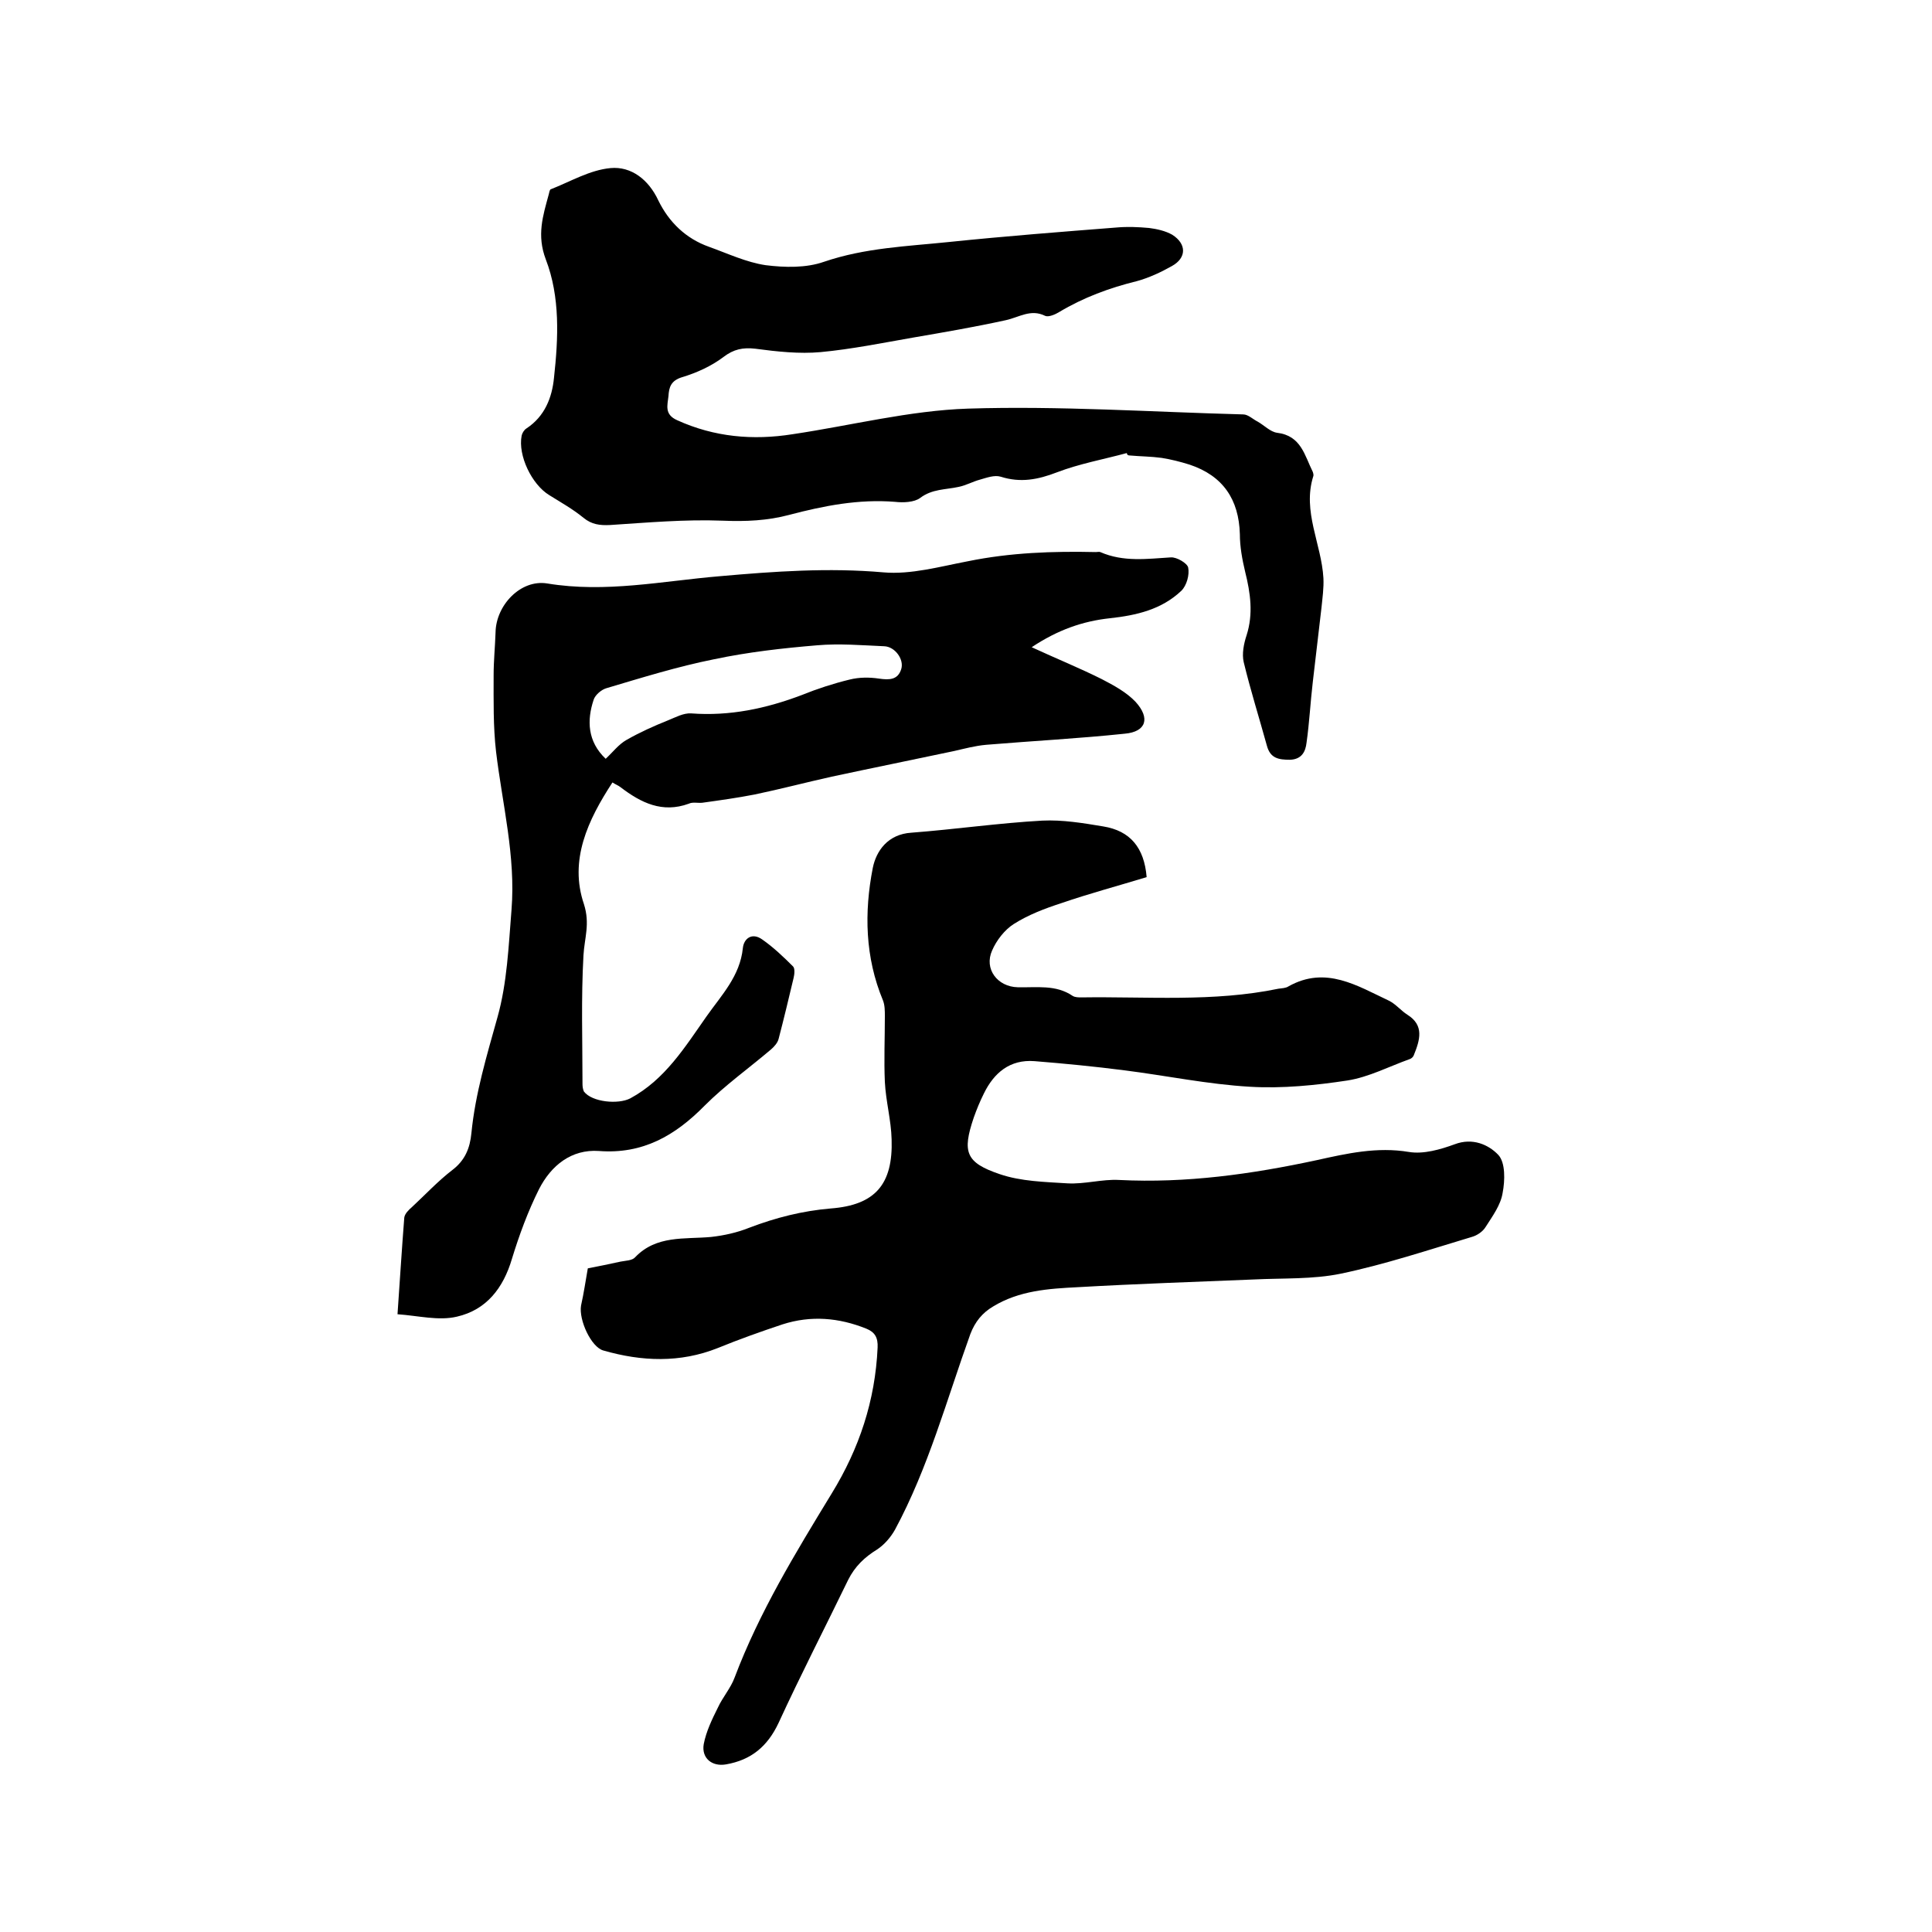 <svg enable-background="new 0 0 400 400" viewBox="0 0 400 400" xmlns="http://www.w3.org/2000/svg"><path d="m121.7 262.6c2.1-.4 4.5-.9 6.8-1.4 1-.2 2.4-.2 3-.9 4.4-4.6 10.2-3.7 15.7-4.2 2.7-.3 5.4-.9 7.9-1.9 5.5-2.1 11-3.5 16.9-4 9.2-.7 12.9-5 12.6-14.3-.1-4-1.2-7.9-1.4-11.9-.2-4.5 0-9 0-13.6 0-1.1 0-2.3-.4-3.3-3.7-8.9-3.9-18.2-2.1-27.4.7-3.5 3.1-7 8-7.3 9.1-.7 18.1-2 27.1-2.5 4.2-.2 8.4.5 12.6 1.2 5.6.9 8.5 4.4 9 10.5-5.9 1.8-11.9 3.4-17.7 5.4-3.4 1.1-6.8 2.4-9.8 4.3-1.9 1.2-3.6 3.4-4.5 5.5-1.7 3.8 1.1 7.5 5.3 7.6 3.9.1 7.9-.6 11.4 1.8.5.3 1.2.3 1.8.3 13.6-.2 27.3 1 40.8-1.8.7-.1 1.5-.1 2.1-.5 7.7-4.3 14.2-.1 20.8 3 1.4.7 2.4 2 3.8 2.9 3.5 2.2 2.6 5.2 1.3 8.4-.1.3-.5.7-.9.8-4.2 1.5-8.4 3.7-12.8 4.4-6.6 1-13.5 1.7-20.2 1.3-8.7-.5-17.3-2.3-26-3.4-6.2-.8-12.4-1.4-18.6-1.9-5.1-.4-8.4 2.4-10.5 6.7-.8 1.6-1.5 3.3-2.1 5-2.4 7.1-1.7 9.3 5.4 11.7 4.4 1.5 9.3 1.6 14 1.9 3.6.2 7.2-.9 10.7-.7 13.9.7 27.4-1.2 40.9-4.1 6.3-1.4 12.5-2.8 19.1-1.7 3 .5 6.5-.5 9.5-1.6 3.7-1.4 7 .1 9 2.2 1.5 1.6 1.4 5.3.9 7.9-.4 2.5-2.1 4.8-3.5 7-.6 1-1.8 1.8-2.9 2.1-9 2.7-18 5.7-27.1 7.6-5.8 1.2-12 .9-18 1.2-12.1.5-24.3.9-36.5 1.6-6 .3-12.1.7-17.5 4-2.2 1.3-3.7 3.1-4.7 5.7-4.9 13.6-8.7 27.7-15.6 40.5-.9 1.6-2.2 3.1-3.7 4.1-2.6 1.6-4.6 3.5-6 6.3-4.8 9.9-9.8 19.6-14.4 29.6-2.3 4.9-5.7 7.7-10.9 8.6-2.9.5-5.1-1.3-4.6-4.2.5-2.6 1.7-5.1 2.9-7.5 1-2.2 2.7-4.1 3.5-6.3 5.1-13.5 12.6-25.8 20.1-38.1 5.7-9.3 9-19.2 9.5-30.2.1-2.1-.6-3.2-2.3-3.9-5.7-2.3-11.5-2.8-17.4-.9-4.5 1.5-9 3.1-13.4 4.9-7.8 3.1-15.7 2.8-23.7.5-2.5-.7-5.1-6.3-4.6-9.3.6-2.7.9-4.9 1.4-7.7z"/><path d="m82.3 272.1c.5-7.2.9-13.6 1.4-20 .1-.8.9-1.6 1.6-2.2 2.8-2.6 5.4-5.4 8.4-7.7 2.6-2 3.6-4.5 3.9-7.6.8-8.2 3.2-16.1 5.4-24 2-7.1 2.3-14.8 2.9-22.2.9-11.1-1.9-21.9-3.2-32.8-.6-5.2-.5-10.5-.5-15.8 0-3 .3-5.9.4-8.9.1-5.6 5.2-11 10.7-10.1 12.1 2 23.8-.5 35.7-1.5 11.3-1 22.5-1.8 33.9-.8 5.7.5 11.7-1.2 17.5-2.3 8.8-1.8 17.6-2.1 26.5-1.9.3 0 .7-.1.9 0 4.8 2.1 9.7 1.4 14.6 1.1 1.2-.1 3.4 1.2 3.6 2.1.3 1.5-.3 3.7-1.4 4.8-4.1 3.9-9.3 5.1-14.8 5.7-5.6.6-10.8 2.4-16.2 6 5.2 2.4 9.9 4.3 14.5 6.6 2.5 1.3 5.1 2.7 7 4.7 3.1 3.4 2.2 6.2-2.2 6.6-9.5 1-19.1 1.5-28.7 2.3-2.3.2-4.5.8-6.7 1.3-8.5 1.8-16.9 3.5-25.3 5.3-5.4 1.2-10.7 2.6-16 3.7-3.6.7-7.2 1.2-10.8 1.7-.9.1-2-.2-2.8.2-5.5 2-9.9-.2-14.1-3.4-.5-.4-1.1-.6-1.7-1-5.1 7.8-9 16.1-5.9 25.2 1.3 4.1.1 7-.1 10.6-.5 8.9-.2 17.8-.2 26.7 0 .5.1 1.1.3 1.5 1.7 2.2 7.1 2.7 9.6 1.4 7.2-3.9 11.3-10.6 15.8-17 3.1-4.4 6.9-8.3 7.5-14.1.2-2 1.9-3.3 4-1.8 2.3 1.6 4.4 3.6 6.4 5.6.4.4.3 1.6.1 2.4-1 4.2-2 8.4-3.1 12.6-.2.8-.9 1.6-1.6 2.2-4.6 3.9-9.5 7.4-13.7 11.6-6.1 6.2-12.8 10.1-21.9 9.4-5.7-.4-9.9 3-12.4 7.9-2.3 4.6-4.1 9.5-5.6 14.4-1.8 6.1-5.3 10.6-11.4 12-3.8.9-8-.2-12.3-.5zm43.1-115c1.5-1.4 2.7-3 4.3-3.9 2.8-1.6 5.7-2.9 8.7-4.1 1.5-.6 3.1-1.5 4.7-1.4 8 .6 15.5-1 22.9-3.8 3.2-1.3 6.6-2.4 9.9-3.2 2-.5 4.1-.5 6.1-.2 2.1.3 3.9.3 4.6-2 .6-2-1.3-4.6-3.5-4.7-4.6-.2-9.3-.6-13.9-.2-7.2.6-14.3 1.4-21.4 2.9-7.5 1.5-14.9 3.8-22.3 6-1 .3-2.3 1.4-2.6 2.4-1.4 4.2-1.3 8.6 2.5 12.2z"/><path d="m233.3 93.8c-4.8 1.3-9.8 2.2-14.5 4-3.9 1.5-7.5 2.2-11.6.9-1.3-.4-2.9.2-4.3.6-1.5.4-2.9 1.2-4.4 1.5-2.7.6-5.5.4-8 2.3-1.2.9-3.5 1-5.2.8-7.5-.6-14.7.8-21.9 2.7-4.5 1.2-9 1.4-13.8 1.2-7.8-.3-15.6.4-23.3.9-2.1.1-3.8-.1-5.5-1.5-2.2-1.8-4.7-3.2-7.1-4.7-3.6-2.2-6.5-8.2-5.7-12.3.1-.5.5-1.2 1-1.5 3.8-2.5 5.3-6.4 5.7-10.5.9-8.2 1.3-16.7-1.7-24.5-1.9-5-.6-9 .6-13.4.1-.4.2-1 .4-1.1 4.1-1.6 8.1-4 12.4-4.4s7.9 2.4 9.9 6.7c2.2 4.5 5.7 7.9 10.5 9.6 3.9 1.4 7.7 3.2 11.7 3.8 4 .5 8.4.6 12.1-.7 8.5-2.9 17.2-3.2 25.9-4.1 11.6-1.2 23.2-2.1 34.7-3 2.2-.2 4.5-.1 6.7.1 1.6.2 3.4.6 4.8 1.4 3 1.9 3 4.8-.1 6.5-2.3 1.3-4.7 2.4-7.2 3.1-5.7 1.4-11.1 3.4-16.1 6.4-.8.5-2.2 1.1-2.9.8-3-1.5-5.4.3-8.2.9-6.4 1.4-12.8 2.5-19.2 3.6-6.3 1.1-12.7 2.4-19.1 3-4.4.4-9-.1-13.5-.7-2.6-.3-4.5.1-6.6 1.7-2.5 1.9-5.6 3.3-8.6 4.2-2.3.7-2.7 2.1-2.8 3.9-.2 1.9-.9 3.8 1.8 5 7.7 3.5 15.7 4.2 23.9 2.9 12.1-1.8 24.2-4.9 36.3-5.3 19-.6 38 .7 57 1.2 1 0 2 1 3 1.5 1.4.8 2.6 2.1 4 2.3 5 .6 5.7 4.7 7.4 8.1.1.3.2.7.1.9-2.3 7.3 1.7 14 2.1 21.1.1 2-.2 4.1-.4 6.1-.6 5.1-1.2 10.2-1.8 15.4-.5 4.2-.7 8.4-1.3 12.6-.2 1.7-.9 3.4-3.4 3.5-2.4 0-4.1-.3-4.8-2.9-1.6-5.8-3.4-11.5-4.8-17.3-.4-1.7 0-3.8.6-5.6 1.4-4.4.8-8.7-.3-13.1-.6-2.5-1.1-5.2-1.1-7.8-.2-7.2-3.5-12.1-10.4-14.4-1.9-.6-3.9-1.1-5.8-1.4-2.2-.3-4.4-.3-6.6-.5-.5 0-.6-.3-.6-.5z"/></svg>